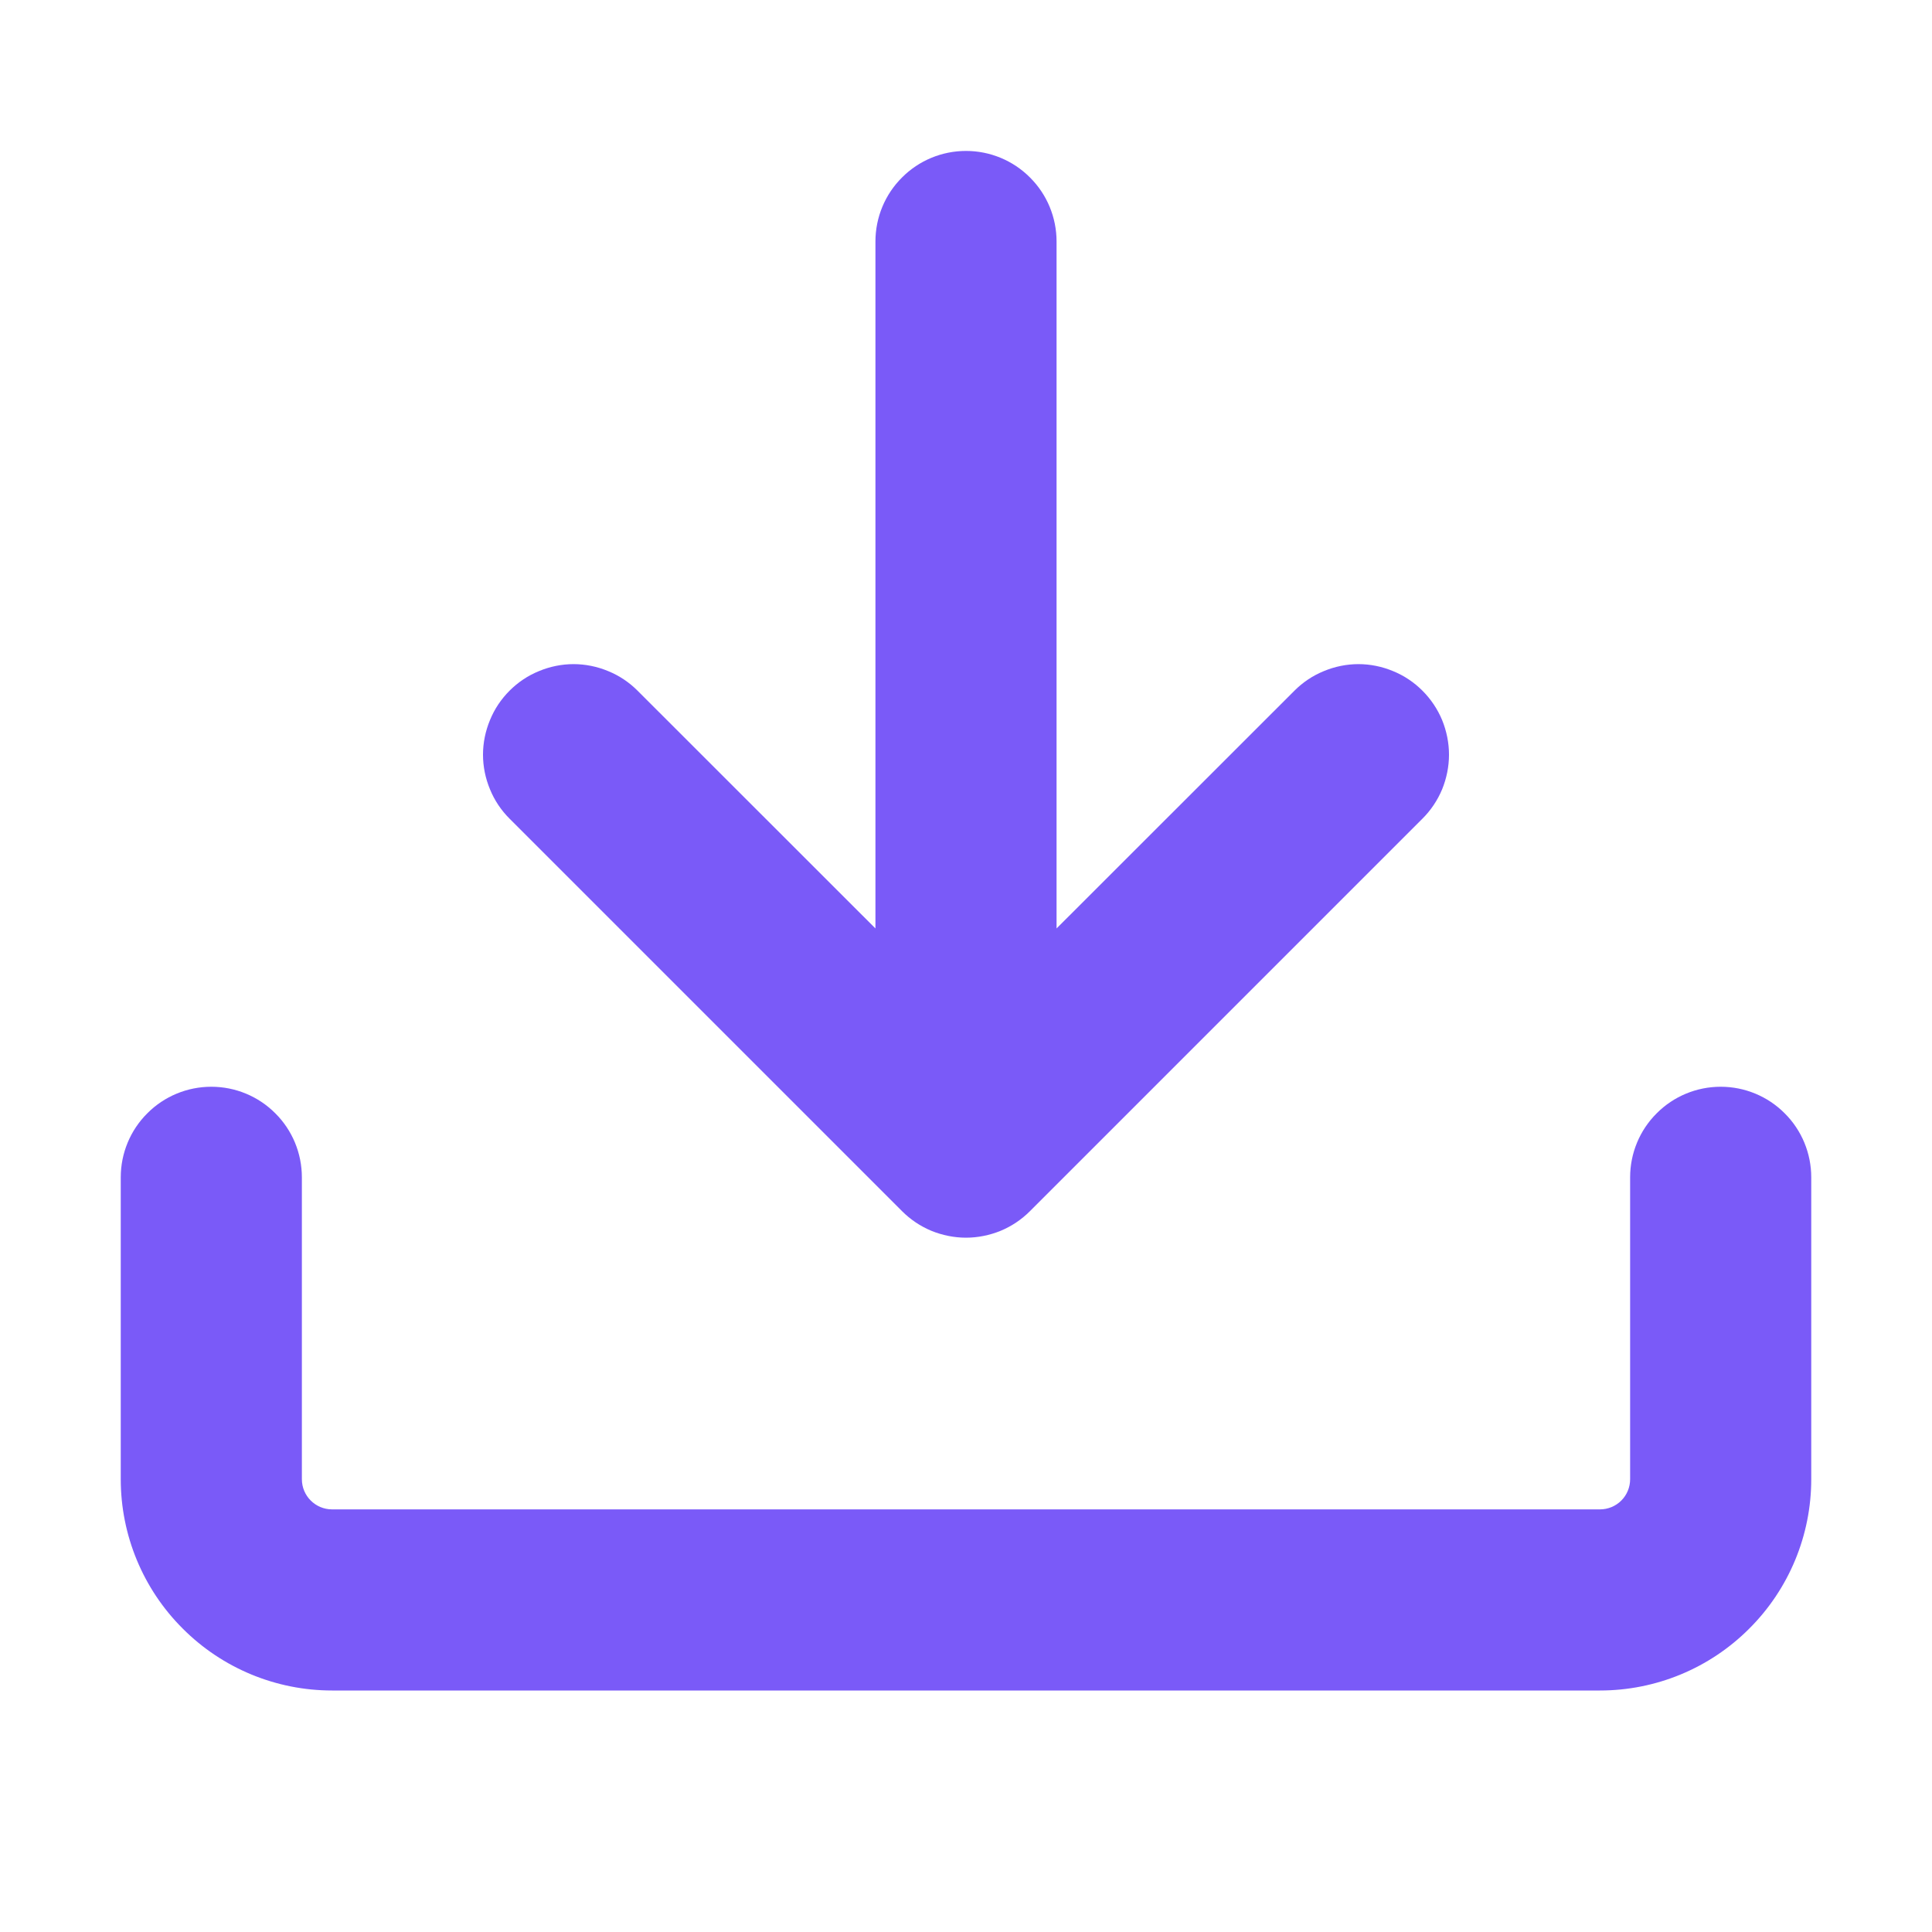 <svg width="16" height="16" viewBox="0 0 16 16" fill="none" xmlns="http://www.w3.org/2000/svg">
<path d="M2.75 14C2.286 14 1.841 13.816 1.513 13.487C1.184 13.159 1 12.714 1 12.25V9.75C1 9.551 1.079 9.36 1.22 9.22C1.36 9.079 1.551 9 1.75 9C1.949 9 2.14 9.079 2.28 9.22C2.421 9.36 2.5 9.551 2.5 9.75V12.25C2.5 12.388 2.612 12.5 2.75 12.5H13.25C13.316 12.5 13.38 12.474 13.427 12.427C13.474 12.38 13.5 12.316 13.5 12.25V9.75C13.5 9.551 13.579 9.36 13.72 9.22C13.86 9.079 14.051 9 14.25 9C14.449 9 14.64 9.079 14.78 9.22C14.921 9.36 15 9.551 15 9.75V12.25C15 12.714 14.816 13.159 14.487 13.487C14.159 13.816 13.714 14 13.25 14H2.75Z" fill="#7A5AF8"/>
<path d="M7.25 7.689V2C7.25 1.801 7.329 1.61 7.47 1.47C7.61 1.329 7.801 1.25 8 1.25C8.199 1.25 8.39 1.329 8.53 1.47C8.671 1.61 8.75 1.801 8.75 2V7.689L10.72 5.72C10.79 5.65 10.872 5.595 10.963 5.558C11.054 5.52 11.152 5.5 11.25 5.5C11.348 5.5 11.446 5.52 11.537 5.558C11.628 5.595 11.71 5.65 11.78 5.72C11.85 5.79 11.905 5.872 11.943 5.963C11.98 6.054 12 6.152 12 6.25C12 6.348 11.98 6.446 11.943 6.537C11.905 6.628 11.85 6.71 11.78 6.78L8.53 10.03C8.46 10.1 8.378 10.155 8.287 10.193C8.196 10.23 8.098 10.25 8 10.25C7.902 10.25 7.804 10.23 7.713 10.193C7.622 10.155 7.54 10.1 7.47 10.03L4.22 6.78C4.15 6.71 4.095 6.628 4.058 6.537C4.02 6.446 4 6.348 4 6.25C4 6.152 4.02 6.054 4.058 5.963C4.095 5.872 4.15 5.79 4.22 5.72C4.29 5.65 4.372 5.595 4.463 5.558C4.554 5.52 4.652 5.5 4.75 5.5C4.848 5.5 4.946 5.52 5.037 5.558C5.128 5.595 5.21 5.65 5.28 5.72L7.25 7.689Z" fill="#7A5AF8"/>
</svg>
